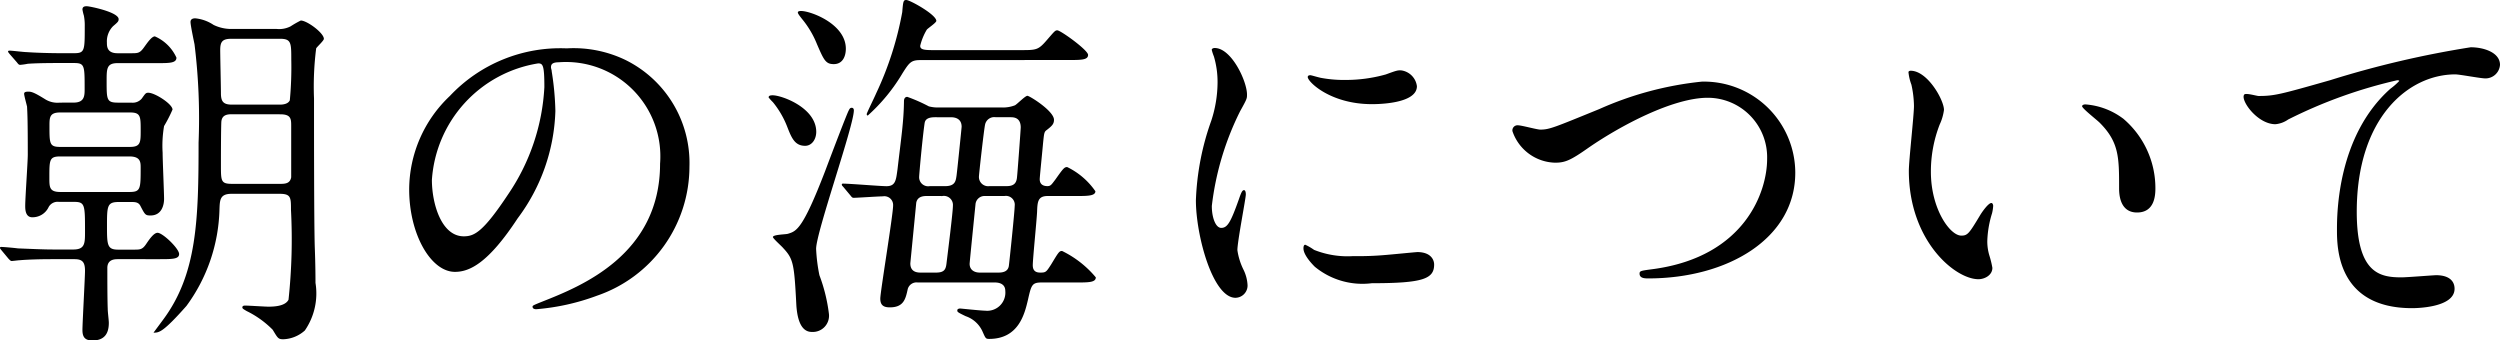 <svg xmlns="http://www.w3.org/2000/svg" width="115.988" height="15.791" viewBox="0 0 115.988 15.791">
  <g id="レイヤー_2" data-name="レイヤー 2">
    <g id="hover_指示" data-name="hover&amp;指示">
      <g>
        <path d="M3.417,4.76c.51,0,.51-.323.51-.646,0-1.071,0-1.19-.493-1.19h-.68c-.306,0-.952,0-1.462.034a2.988,2.988,0,0,1-.356.051c-.069,0-.1-.051-.154-.119L.442,2.5c-.05-.068-.068-.085-.068-.1,0-.034.018-.051.068-.051.12,0,.663.068.783.068.475.034,1.138.051,1.614.051h.6c.493,0,.493-.119.493-1.241A2.406,2.406,0,0,0,3.893.731,2.318,2.318,0,0,1,3.825.442c0-.153.136-.153.2-.153.136,0,1.479.272,1.479.6,0,.1-.034.136-.255.323a1,1,0,0,0-.289.765c0,.17,0,.493.493.493h.629c.323,0,.408,0,.611-.289.137-.187.341-.493.493-.493a1.957,1.957,0,0,1,1,.986c0,.255-.322.255-.9.255H5.457c-.51,0-.51.255-.51.833,0,.867,0,1,.527,1H6.1a.545.545,0,0,0,.476-.187c.17-.239.187-.272.306-.272.305,0,1.122.526,1.122.781a6.487,6.487,0,0,1-.392.765,5.382,5.382,0,0,0-.067,1.241c0,.34.067,1.836.067,2.142,0,.238-.085.765-.629.765-.237,0-.255-.034-.459-.425-.085-.187-.237-.2-.424-.2H5.508c-.544,0-.544.187-.544,1.156,0,.833.016,1.054.51,1.054h.731c.306,0,.407,0,.595-.289.136-.2.34-.493.51-.493.238,0,1,.731,1,.986,0,.238-.324.238-.918.238H5.474c-.136,0-.494,0-.494.408,0,.493,0,1.428.018,1.887,0,.169.051.526.051.662,0,.476-.187.816-.765.816-.391,0-.459-.221-.459-.493,0-.306.119-2.447.119-2.736,0-.408-.119-.544-.493-.544H2.38c-.476,0-1.122.017-1.479.051-.05,0-.305.034-.357.034S.459,12.069.392,12L.068,11.61C0,11.525,0,11.525,0,11.491c0-.017.018-.034.052-.034.136,0,.679.051.781.068.493.017,1.14.051,1.632.051H3.4c.544,0,.544-.289.544-.833,0-1.241,0-1.377-.51-1.377h-.7a.475.475,0,0,0-.476.238.823.823,0,0,1-.765.476c-.323,0-.323-.391-.323-.527,0-.374.119-2.04.119-2.38,0-1.581-.017-1.9-.034-2.227-.017-.085-.136-.509-.136-.594s.085-.1.2-.1c.153,0,.289.051.782.356a1.07,1.07,0,0,0,.663.154Zm-.629.458c-.493,0-.493.238-.493.629,0,.816,0,.969.493.969H6.035c.492,0,.492-.221.492-.765,0-.646,0-.833-.492-.833ZM6,8.907c.526,0,.526-.136.526-1.139,0-.255-.016-.51-.526-.51h-3.2c-.51,0-.51.153-.51.986,0,.442,0,.663.51.663Zm4.742.085c-.544,0-.544.289-.56.748a7.881,7.881,0,0,1-1.531,4.453c-1.1,1.241-1.274,1.241-1.529,1.241l.441-.595c1.582-2.124,1.65-4.64,1.65-8.227a28.021,28.021,0,0,0-.188-4.555c-.034-.17-.186-.884-.186-1.037,0-.119.085-.17.221-.17a1.851,1.851,0,0,1,.849.306,1.886,1.886,0,0,0,.884.187h2.04a1.162,1.162,0,0,0,.646-.119,4.746,4.746,0,0,1,.476-.272c.289,0,1.071.578,1.071.85,0,.085-.323.374-.357.442a14,14,0,0,0-.1,2.329c0,1.58,0,5.677.034,6.867.034.884.034,1.53.034,1.683a3.035,3.035,0,0,1-.493,2.209,1.575,1.575,0,0,1-1,.408c-.238,0-.255-.051-.493-.442a4.426,4.426,0,0,0-1.207-.866c-.169-.1-.2-.119-.2-.171,0-.068.069-.084.119-.084.17,0,.935.051,1.088.051.255,0,.782-.018.935-.323A26.231,26.231,0,0,0,13.5,9.74c0-.578,0-.748-.527-.748ZM10.727,1.8c-.425,0-.51.153-.51.527,0,.289.033,1.7.033,2,0,.391.119.527.511.527h2.226c.119,0,.374-.017.459-.2a16.254,16.254,0,0,0,.068-1.886c0-.782,0-.969-.527-.969Zm.05,3.5c-.22,0-.493.017-.509.374s-.018,1.564-.018,1.989c0,.748,0,.867.527.867H13c.238,0,.459-.017.51-.306V5.83c0-.323-.017-.527-.51-.527Z"/>
        <path d="M25.563,3.128c0,.051.034.119.034.187a13.166,13.166,0,0,1,.17,1.835,8.72,8.72,0,0,1-1.751,4.981c-1.361,2.074-2.227,2.482-2.908,2.482-1.121,0-2.124-1.751-2.124-3.825a5.988,5.988,0,0,1,1.887-4.335,7.034,7.034,0,0,1,5.422-2.209,5.538,5.538,0,0,1,2.737.544,5.326,5.326,0,0,1,2.957,4.946A6.339,6.339,0,0,1,27.7,13.718a10.425,10.425,0,0,1-2.821.628c-.069,0-.171-.017-.171-.118,0-.051.034-.068.459-.238,1.768-.7,5.457-2.159,5.457-6.392A4.378,4.378,0,0,0,25.919,2.89C25.579,2.89,25.563,3.026,25.563,3.128ZM20.038,8.346c0,1.105.441,2.618,1.479,2.618.493,0,.9-.2,2.074-1.972a9.732,9.732,0,0,0,1.665-4.946c0-1.02-.068-1.105-.288-1.105A5.869,5.869,0,0,0,20.038,8.346Z"/>
        <path d="M37.356,6.765c-.476,0-.629-.357-.833-.884a4.176,4.176,0,0,0-.663-1.139,2.226,2.226,0,0,1-.2-.221c0-.084.085-.1.187-.1.426,0,2.023.578,2.023,1.7C37.866,6.493,37.645,6.765,37.356,6.765Zm.306,8.635c-.561,0-.68-.748-.714-1.223-.1-1.938-.135-2.159-.612-2.669-.067-.085-.476-.442-.476-.51,0-.119.612-.119.7-.153.391-.119.68-.2,1.716-2.89.358-.952,1.038-2.737,1.106-2.839C39.4,5.082,39.43,5,39.515,5c.05,0,.1.034.1.119,0,.714-1.751,5.661-1.751,6.426a7.734,7.734,0,0,0,.153,1.224,7.694,7.694,0,0,1,.442,1.8A.753.753,0,0,1,37.662,15.4Zm1.02-12.425c-.374,0-.459-.187-.782-.935A4.4,4.4,0,0,0,37.2.867C37.152.8,37.016.646,37.016.578s.119-.068.153-.068c.442,0,2.074.6,2.074,1.751C39.243,2.567,39.124,2.975,38.682,2.975Zm9.926,6.119c-.459,0-.475.272-.492.731-.017.391-.2,2.193-.2,2.482,0,.306.2.34.357.34.254,0,.272-.034.493-.374.34-.561.374-.629.509-.629a4.728,4.728,0,0,1,1.565,1.224c0,.238-.34.238-.918.238h-1.6c-.442,0-.476.119-.629.8-.153.646-.425,1.818-1.8,1.818-.17,0-.17-.034-.323-.374a1.32,1.32,0,0,0-.765-.68c-.391-.187-.391-.2-.391-.272,0-.051.051-.084.136-.084.034,0,.97.1,1.156.1a.843.843,0,0,0,.935-.918c0-.272-.2-.391-.492-.391H42.574a.423.423,0,0,0-.459.306c-.1.459-.186.849-.833.849-.289,0-.441-.1-.441-.407s.595-3.893.595-4.318a.406.406,0,0,0-.476-.425c-.2,0-1.207.068-1.36.068-.051,0-.085-.034-.136-.1l-.34-.408c-.068-.068-.068-.085-.068-.1a.045.045,0,0,1,.05-.051c.324,0,1.735.119,2.024.119.425,0,.441-.289.51-.782.17-1.462.289-2.21.3-3.162,0-.118.051-.2.154-.2a7.542,7.542,0,0,1,1,.441,1.672,1.672,0,0,0,.493.051h2.872a1.547,1.547,0,0,0,.629-.1c.1-.051.476-.441.578-.441S48.9,5.15,48.9,5.558c0,.2-.1.289-.339.476-.12.085-.12.153-.17.629-.017.221-.153,1.547-.153,1.649,0,.153.068.323.357.323.153,0,.187-.068.357-.289.374-.527.425-.595.561-.595a3.388,3.388,0,0,1,1.308,1.122c0,.221-.374.221-.9.221ZM42.693,2.788c-.424,0-.509.119-.815.6a8.333,8.333,0,0,1-1.615,1.971c-.051,0-.051-.051-.051-.068,0-.051.34-.731.441-.968A15.159,15.159,0,0,0,41.86.561C41.9.068,41.911,0,42.048,0c.17,0,1.393.68,1.393.969,0,.085-.39.34-.442.408a2.64,2.64,0,0,0-.306.748c0,.153.12.2.561.2h4.1c.731,0,.816,0,1.224-.476.34-.391.374-.442.476-.442.153,0,1.428.918,1.428,1.139,0,.238-.324.238-.9.238ZM43,9.094c-.118,0-.441,0-.492.323,0,.034-.273,2.771-.273,2.805,0,.425.358.425.494.425h.7c.425,0,.459-.187.492-.493.052-.425.289-2.312.289-2.6a.421.421,0,0,0-.493-.459Zm.374-3.655c-.425,0-.459.187-.476.272-.1.68-.254,2.38-.254,2.5a.418.418,0,0,0,.493.425h.714c.459,0,.492-.238.526-.476.018-.085.238-2.244.238-2.278,0-.374-.289-.442-.493-.442ZM45.7,9.094a.42.42,0,0,0-.442.391c-.017.17-.272,2.686-.272,2.754,0,.272.2.408.476.408h.867c.289,0,.442-.1.476-.306.017-.1.272-2.533.272-2.788a.409.409,0,0,0-.475-.459ZM46.2,5.439a.435.435,0,0,0-.493.323c-.051.187-.289,2.329-.289,2.431a.428.428,0,0,0,.493.442h.8c.357,0,.459-.17.476-.442.017-.119.17-2.193.17-2.278,0-.476-.34-.476-.476-.476Z"/>
        <path d="M56.661,10.573c.289,0,.442-.272.816-1.326.1-.289.153-.425.238-.425s.085.17.085.2c0,.187-.391,2.176-.391,2.584a3,3,0,0,0,.272.884,1.833,1.833,0,0,1,.2.748.57.57,0,0,1-.561.578c-1.053,0-1.836-2.89-1.836-4.522A12.22,12.22,0,0,1,56.2,5.592a5.771,5.771,0,0,0,.289-1.767,4.164,4.164,0,0,0-.17-1.207,2.153,2.153,0,0,1-.1-.306c0-.051.068-.085.136-.085.782,0,1.5,1.547,1.5,2.158,0,.188,0,.2-.323.782a13.254,13.254,0,0,0-1.309,4.386C56.219,10.063,56.389,10.573,56.661,10.573Zm9.876,1.7c0,.663-.51.867-2.89.867A3.474,3.474,0,0,1,61,12.375c-.085-.085-.526-.527-.526-.85,0-.034,0-.17.085-.17a2.536,2.536,0,0,1,.408.238,4.177,4.177,0,0,0,1.818.289,14.159,14.159,0,0,0,1.479-.051c.238-.017,1.429-.136,1.5-.136C66.4,11.7,66.537,12.069,66.537,12.273ZM65.738,4c0,.832-1.886.832-2.091.832-1.92,0-2.974-1.036-2.974-1.257,0-.034.016-.085.119-.085.051,0,.255.068.476.119a5.8,5.8,0,0,0,1.156.1,6.85,6.85,0,0,0,1.869-.255c.51-.187.561-.2.731-.187A.848.848,0,0,1,65.738,4Z"/>
        <path d="M70.17,6.085a.237.237,0,0,1,.255-.272c.17,0,.884.2,1.037.2.425,0,.645-.1,2.736-.952a15.535,15.535,0,0,1,4.76-1.274,4.238,4.238,0,0,1,4.334,4.2c.018,3.094-3.161,4.93-6.816,4.93-.153,0-.408,0-.408-.221,0-.136.068-.136.7-.221,4.2-.6,5.218-3.587,5.218-5.1a2.758,2.758,0,0,0-2.754-2.839c-1.614,0-4.045,1.292-5.524,2.312-.85.6-1.1.7-1.563.7A2.146,2.146,0,0,1,70.17,6.085Z"/>
        <path d="M90.191,5.1a2.329,2.329,0,0,1-.2.68,6.026,6.026,0,0,0-.407,2.193c0,1.717.884,2.958,1.41,2.958.289,0,.358-.085.867-.935.1-.17.391-.578.528-.578.051,0,.085.068.085.136a1.939,1.939,0,0,1-.052.34,4.77,4.77,0,0,0-.221,1.292,2.258,2.258,0,0,0,.1.68,4.264,4.264,0,0,1,.136.561c0,.34-.358.527-.647.527-1.088,0-3.229-1.785-3.229-5.032,0-.476.238-2.567.238-3.009a4.79,4.79,0,0,0-.119-.985,2.3,2.3,0,0,1-.136-.578c0-.051.067-.068.1-.068C89.427,3.281,90.191,4.641,90.191,5.1Zm8.3.391A4.228,4.228,0,0,1,100,8.737c0,.323-.034,1.122-.851,1.122-.833,0-.833-.918-.833-1.139,0-1.411,0-2.125-.9-3.026-.136-.136-.816-.663-.816-.765,0-.051.068-.085.153-.085A3.314,3.314,0,0,1,98.486,5.49Z"/>
        <path d="M104.786,4.453c.732,0,.986-.068,3.315-.73a45.523,45.523,0,0,1,6.527-1.53c.6,0,1.36.238,1.36.816a.675.675,0,0,1-.679.629c-.222,0-1.191-.187-1.395-.187-2.158,0-4.572,1.988-4.572,6.374,0,2.856,1.071,3.043,2.074,3.043.255,0,1.479-.1,1.614-.1.528,0,.85.221.85.629,0,.9-1.869.9-1.972.9-3.484,0-3.484-2.839-3.484-3.638,0-.748.016-4.352,2.481-6.544a2.985,2.985,0,0,0,.408-.357c0-.034-.068-.034-.1-.034a22.269,22.269,0,0,0-5.049,1.818,1.229,1.229,0,0,1-.595.221c-.85,0-1.649-1.138-1.445-1.377C104.191,4.3,104.7,4.453,104.786,4.453Z"/>
      </g>
    </g>
  </g>
</svg>
